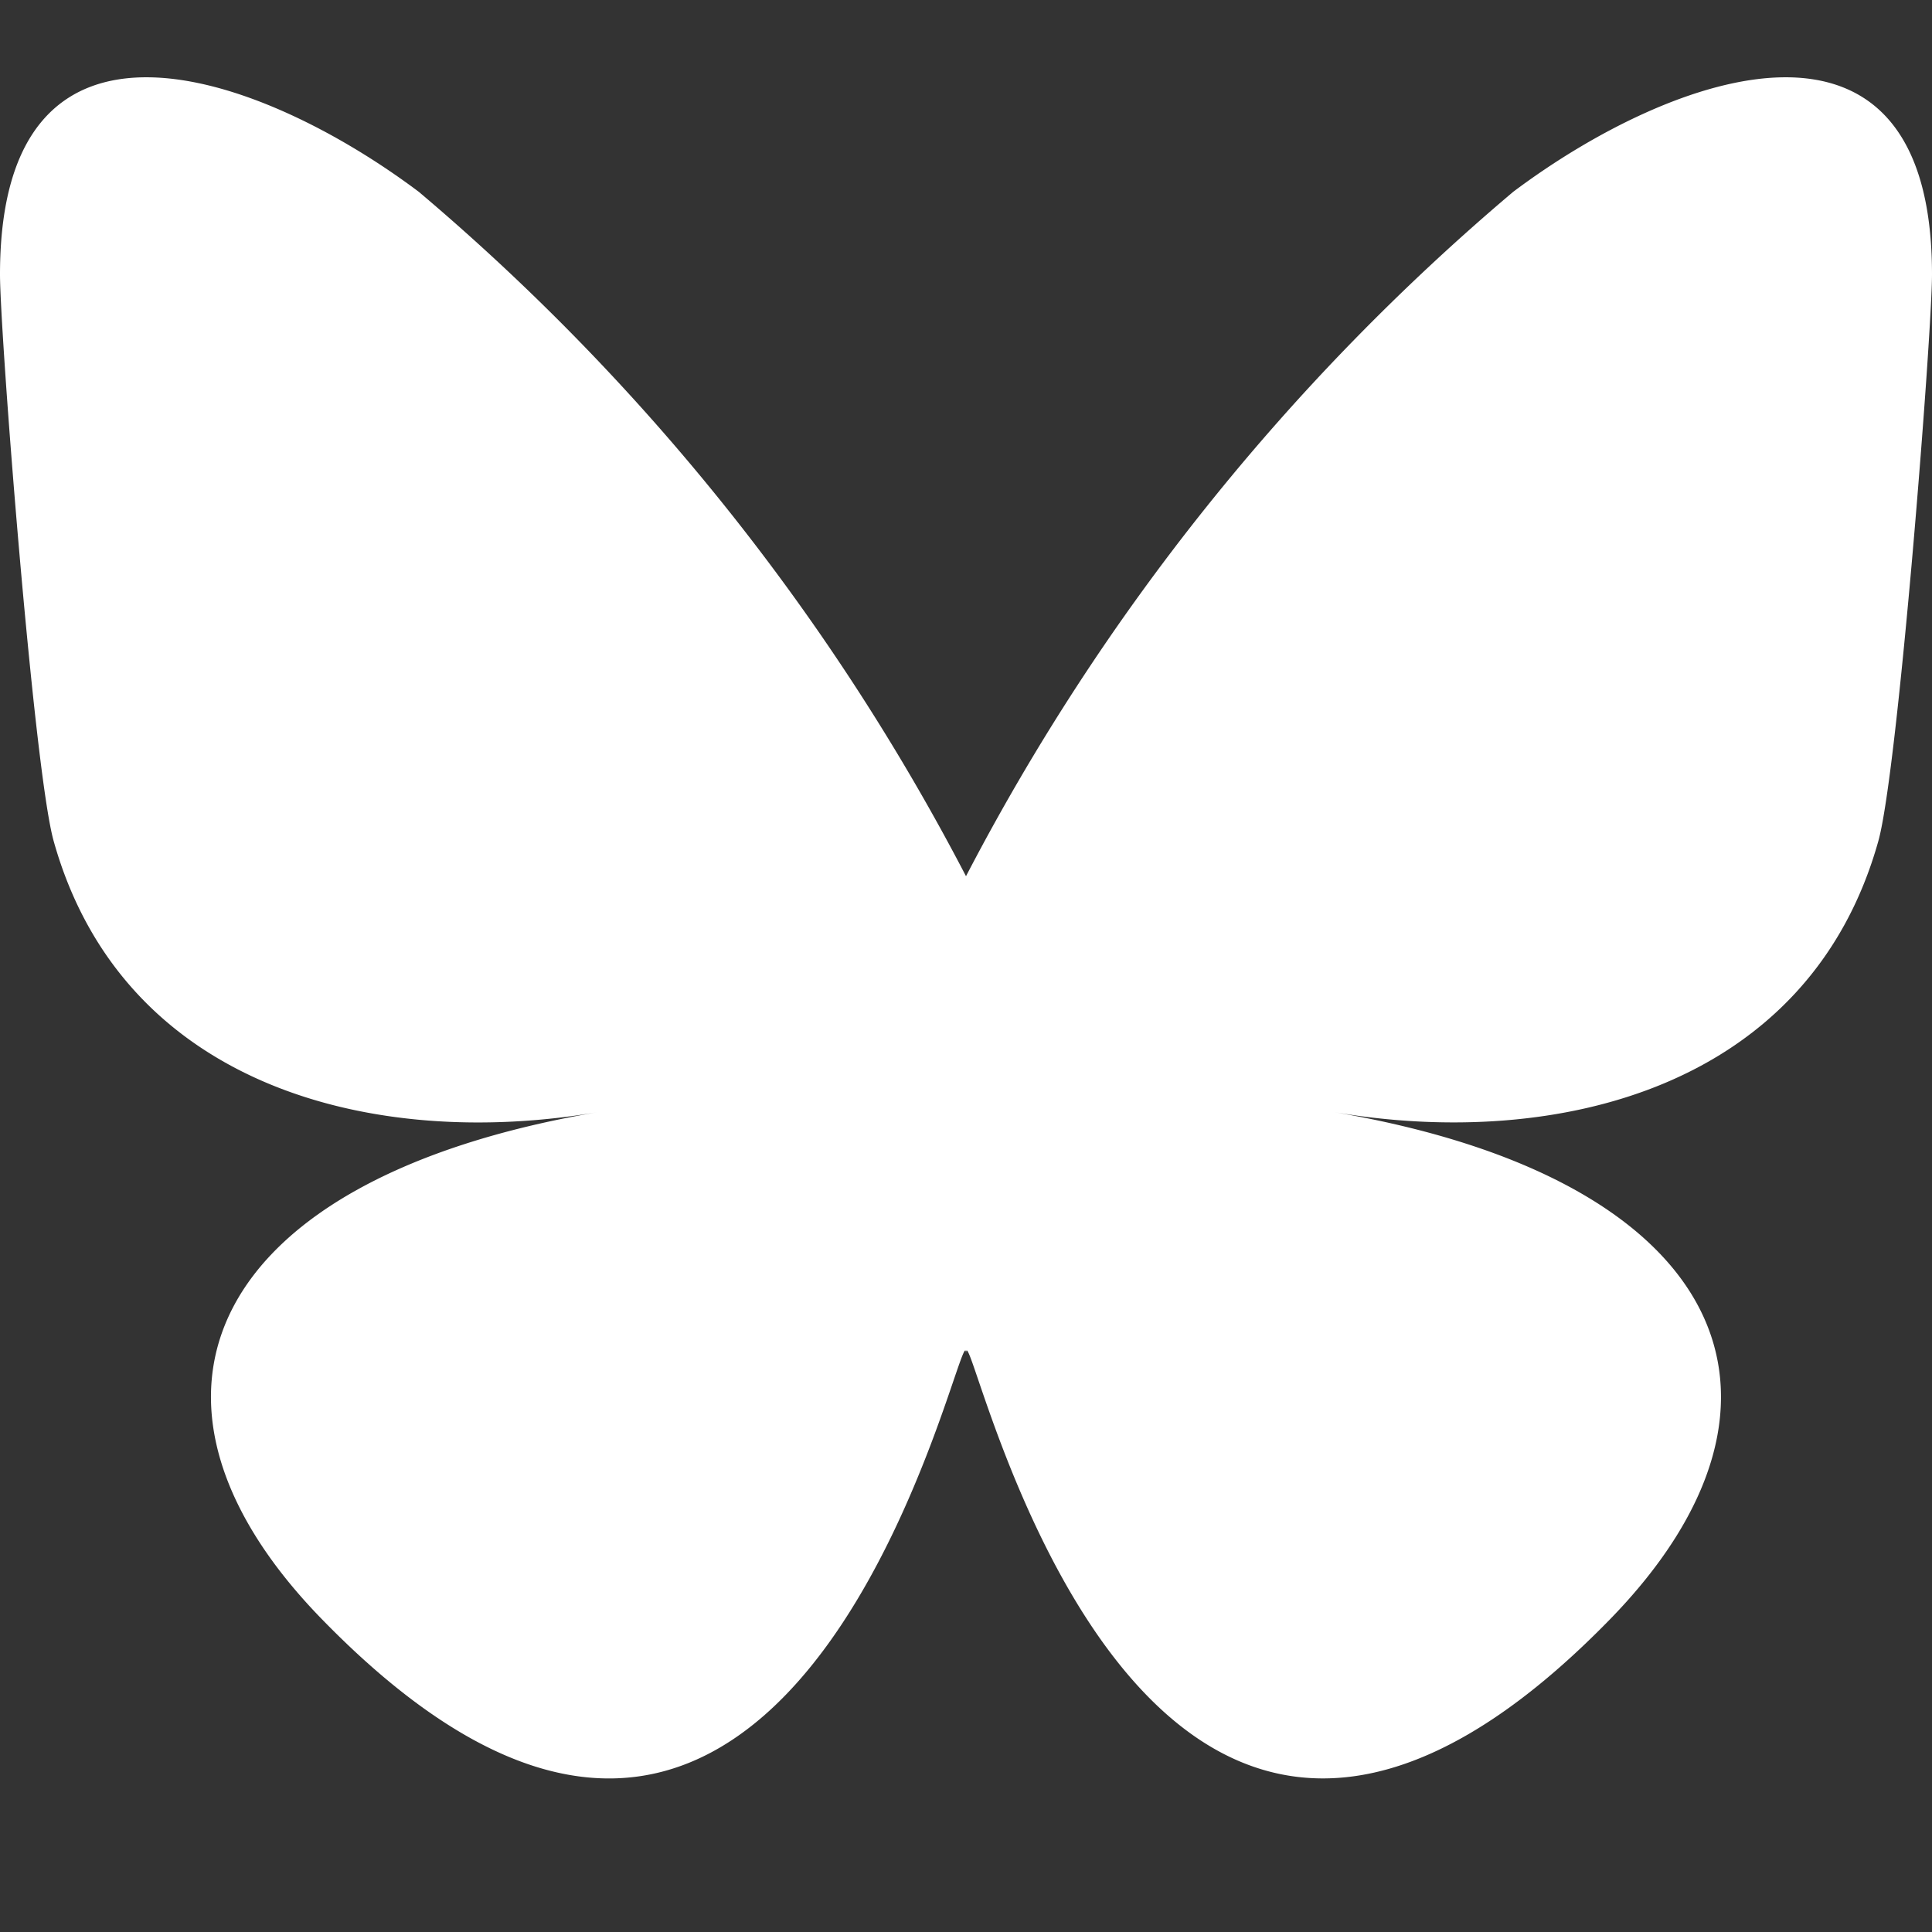 <svg xmlns="http://www.w3.org/2000/svg" xmlns:xlink="http://www.w3.org/1999/xlink" width="25" height="25" viewBox="0 0 25 25">
  <rect x="0" y="0" width="25" height="25" fill="#333333" stroke="none"/>
  <defs>
    <clipPath id="clip-path">
      <rect id="Rectangle_836" data-name="Rectangle 836" width="25" height="22.012" fill="#fff"/>
    </clipPath>
    <clipPath id="clip-bluesky">
      <rect width="25" height="25"/>
    </clipPath>
  </defs>
  <g id="bluesky" clip-path="url(#clip-bluesky)">
    <g id="Group_2093" data-name="Group 2093" transform="translate(0 1)">
      <g id="Group_2092" data-name="Group 2092" clip-path="url(#clip-path)">
        <path id="Path_2209" data-name="Path 2209" d="M5.419,1.481A29.267,29.267,0,0,1,12.5,10.337a29.267,29.267,0,0,1,7.081-8.856C21.649-.072,25-1.273,25,2.55c0,.763-.438,6.413-.694,7.331-.892,3.189-4.144,4-7.037,3.51,5.056.861,6.342,3.711,3.565,6.561-5.276,5.413-7.582-1.358-8.174-3.093-.108-.318-.159-.467-.16-.34,0-.127-.051.022-.16.34-.591,1.735-2.9,8.507-8.174,3.093-2.778-2.85-1.492-5.7,3.565-6.561-2.893.492-6.144-.321-7.037-3.51C.438,8.963,0,3.313,0,2.55,0-1.273,3.351-.072,5.419,1.481" transform="translate(0 0.001)" fill="#fff"/>
      </g>
    </g>
  </g>
</svg>
